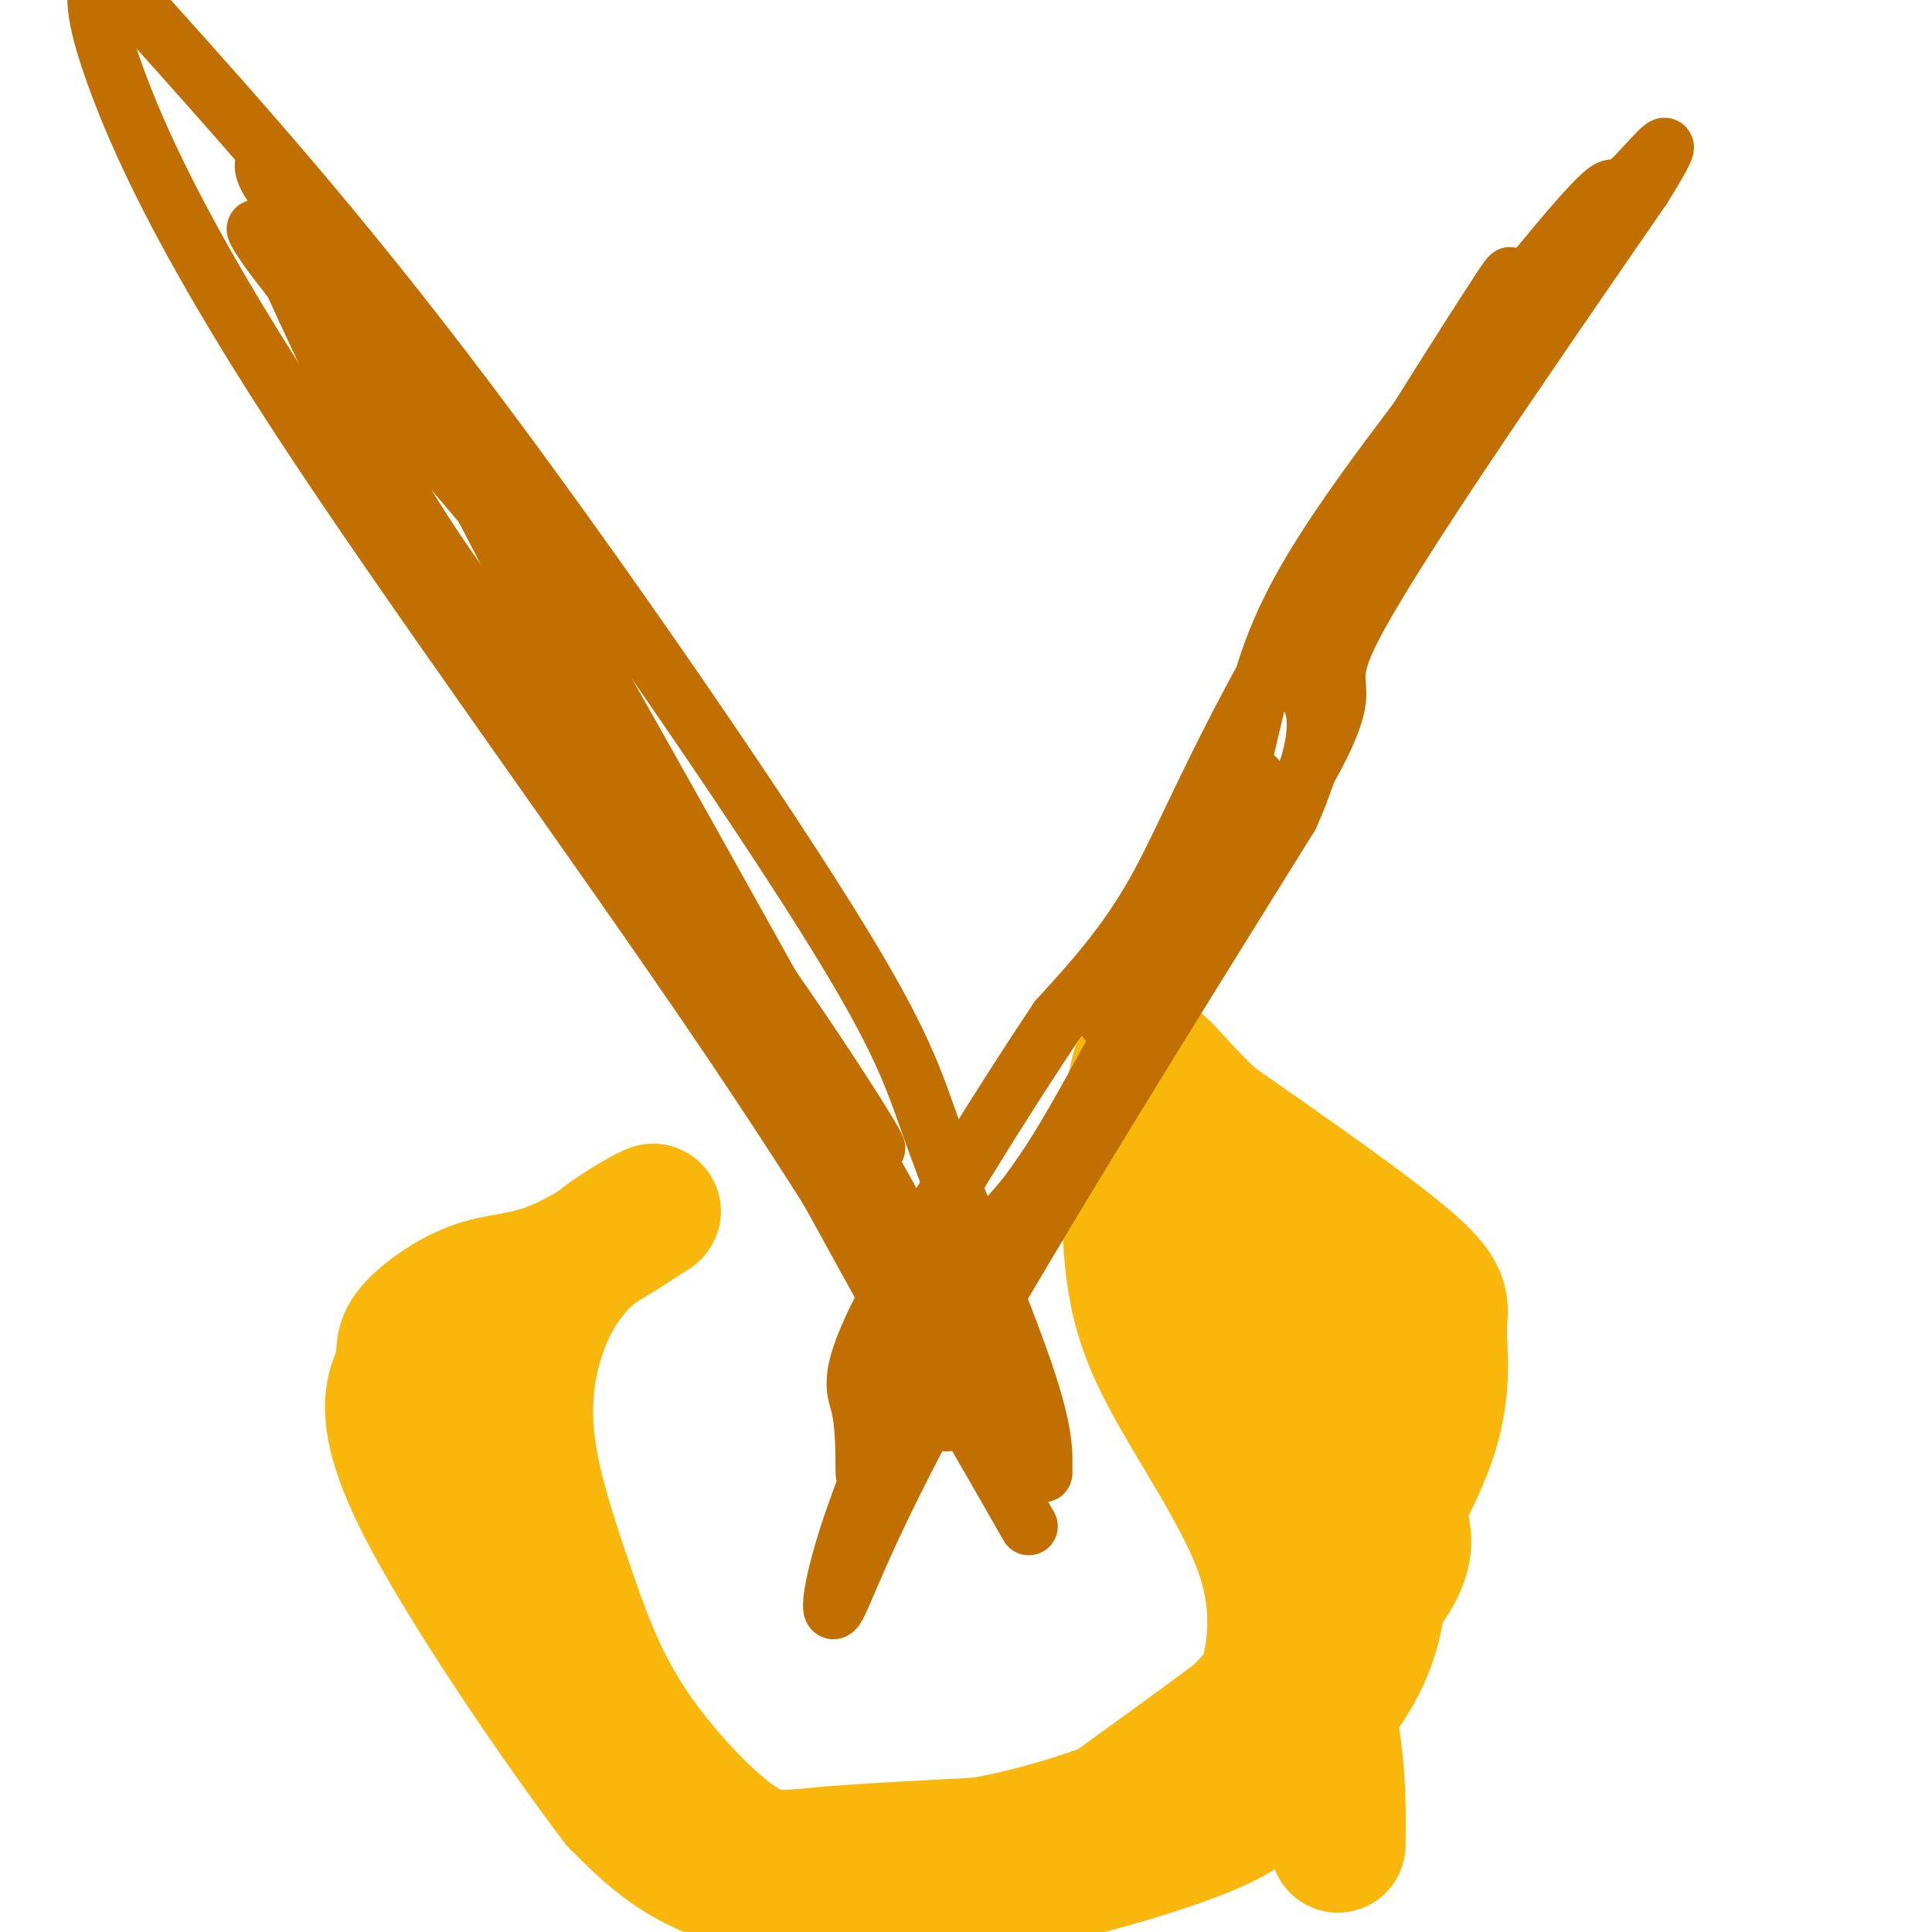 <svg viewBox='0 0 400 400' version='1.1' xmlns='http://www.w3.org/2000/svg' xmlns:xlink='http://www.w3.org/1999/xlink'><g fill='none' stroke='#F9B70B' stroke-width='28' stroke-linecap='round' stroke-linejoin='round'><path d='M239,232c12.484,14.892 24.968,29.785 33,44c8.032,14.215 11.610,27.753 13,39c1.390,11.247 0.590,20.201 -3,28c-3.590,7.799 -9.970,14.441 -14,20c-4.030,5.559 -5.711,10.036 -17,15c-11.289,4.964 -32.188,10.416 -45,13c-12.812,2.584 -17.537,2.301 -24,2c-6.463,-0.301 -14.663,-0.619 -22,-2c-7.337,-1.381 -13.811,-3.823 -19,-7c-5.189,-3.177 -9.095,-7.088 -13,-11'/><path d='M128,373c-11.065,-14.486 -32.228,-45.201 -41,-63c-8.772,-17.799 -5.151,-22.684 -4,-26c1.151,-3.316 -0.166,-5.064 2,-8c2.166,-2.936 7.814,-7.060 13,-9c5.186,-1.940 9.910,-1.697 16,-4c6.090,-2.303 13.545,-7.151 21,-12'/><path d='M135,251c1.621,-1.110 -4.825,2.116 -10,6c-5.175,3.884 -9.078,8.426 -12,15c-2.922,6.574 -4.864,15.181 -4,25c0.864,9.819 4.536,20.849 8,31c3.464,10.151 6.722,19.422 13,29c6.278,9.578 15.575,19.463 22,24c6.425,4.537 9.979,3.725 18,3c8.021,-0.725 20.511,-1.362 33,-2'/><path d='M203,382c11.416,-1.962 23.456,-5.868 31,-9c7.544,-3.132 10.594,-5.491 17,-12c6.406,-6.509 16.170,-17.167 25,-29c8.830,-11.833 16.728,-24.842 20,-35c3.272,-10.158 1.919,-17.466 2,-22c0.081,-4.534 1.594,-6.296 -6,-13c-7.594,-6.704 -24.297,-18.352 -41,-30'/><path d='M251,232c-9.568,-8.834 -12.989,-15.919 -15,-11c-2.011,4.919 -2.611,21.843 -2,34c0.611,12.157 2.432,19.547 8,30c5.568,10.453 14.884,23.968 19,35c4.116,11.032 3.033,19.581 2,25c-1.033,5.419 -2.017,7.710 -3,10'/><path d='M260,355c-3.807,6.196 -11.824,16.685 -20,23c-8.176,6.315 -16.511,8.457 -21,9c-4.489,0.543 -5.131,-0.514 9,-11c14.131,-10.486 43.035,-30.400 55,-43c11.965,-12.600 6.990,-17.886 4,-23c-2.990,-5.114 -3.995,-10.057 -5,-15'/><path d='M282,295c-7.686,-14.694 -24.400,-43.928 -31,-50c-6.600,-6.072 -3.085,11.019 3,33c6.085,21.981 14.738,48.852 19,67c4.262,18.148 4.131,27.574 4,37'/></g>
<g fill='none' stroke='#C26F01' stroke-width='12' stroke-linecap='round' stroke-linejoin='round'><path d='M260,161c-15.931,31.089 -31.862,62.178 -41,77c-9.138,14.822 -11.482,13.378 -18,24c-6.518,10.622 -17.211,33.311 -23,49c-5.789,15.689 -6.674,24.378 -5,22c1.674,-2.378 5.907,-15.822 22,-45c16.093,-29.178 44.047,-74.089 72,-119'/><path d='M267,169c10.943,-24.460 2.300,-26.109 0,-29c-2.300,-2.891 1.744,-7.022 4,-11c2.256,-3.978 2.723,-7.802 8,-13c5.277,-5.198 15.365,-11.771 21,-20c5.635,-8.229 6.818,-18.115 8,-28'/><path d='M308,68c3.569,-8.903 8.493,-17.159 0,-4c-8.493,13.159 -30.402,47.735 -44,72c-13.598,24.265 -18.885,38.219 -25,49c-6.115,10.781 -13.057,18.391 -20,26'/><path d='M219,211c-10.929,16.286 -28.250,44.000 -36,59c-7.750,15.000 -5.929,17.286 -5,21c0.929,3.714 0.964,8.857 1,14'/><path d='M213,316c-17.101,-29.923 -34.202,-59.845 -62,-101c-27.798,-41.155 -66.292,-93.542 -90,-130c-23.708,-36.458 -32.631,-56.988 -37,-69c-4.369,-12.012 -4.185,-15.506 -4,-19'/><path d='M30,3c19.962,22.242 39.923,44.485 66,79c26.077,34.515 58.268,81.303 75,108c16.732,26.697 18.005,33.303 23,47c4.995,13.697 13.713,34.485 18,47c4.287,12.515 4.144,16.758 4,21'/><path d='M216,305c-24.679,-42.758 -88.378,-160.152 -123,-218c-34.622,-57.848 -40.167,-56.152 -38,-51c2.167,5.152 12.048,13.758 24,32c11.952,18.242 25.976,46.121 40,74'/><path d='M119,142c21.171,34.724 54.097,84.534 61,94c6.903,9.466 -12.219,-21.413 -32,-48c-19.781,-26.587 -40.223,-48.882 -55,-70c-14.777,-21.118 -23.888,-41.059 -33,-61'/><path d='M60,57c-7.643,-12.348 -10.250,-12.719 -2,-2c8.250,10.719 27.357,32.527 38,45c10.643,12.473 12.822,15.611 18,28c5.178,12.389 13.356,34.028 29,65c15.644,30.972 38.756,71.278 48,89c9.244,17.722 4.622,12.861 0,8'/><path d='M193,276c33.267,-48.200 66.533,-96.400 78,-117c11.467,-20.600 1.133,-13.600 9,-29c7.867,-15.400 33.933,-53.200 60,-91'/><path d='M340,39c9.311,-14.927 2.589,-6.744 -1,-3c-3.589,3.744 -4.044,3.047 -5,3c-0.956,-0.047 -2.414,0.554 -12,12c-9.586,11.446 -27.301,33.738 -39,50c-11.699,16.262 -17.380,26.494 -21,38c-3.620,11.506 -5.177,24.288 -10,36c-4.823,11.712 -12.911,22.356 -21,33'/><path d='M231,208c-3.500,5.500 -1.750,2.750 0,0'/></g>
</svg>